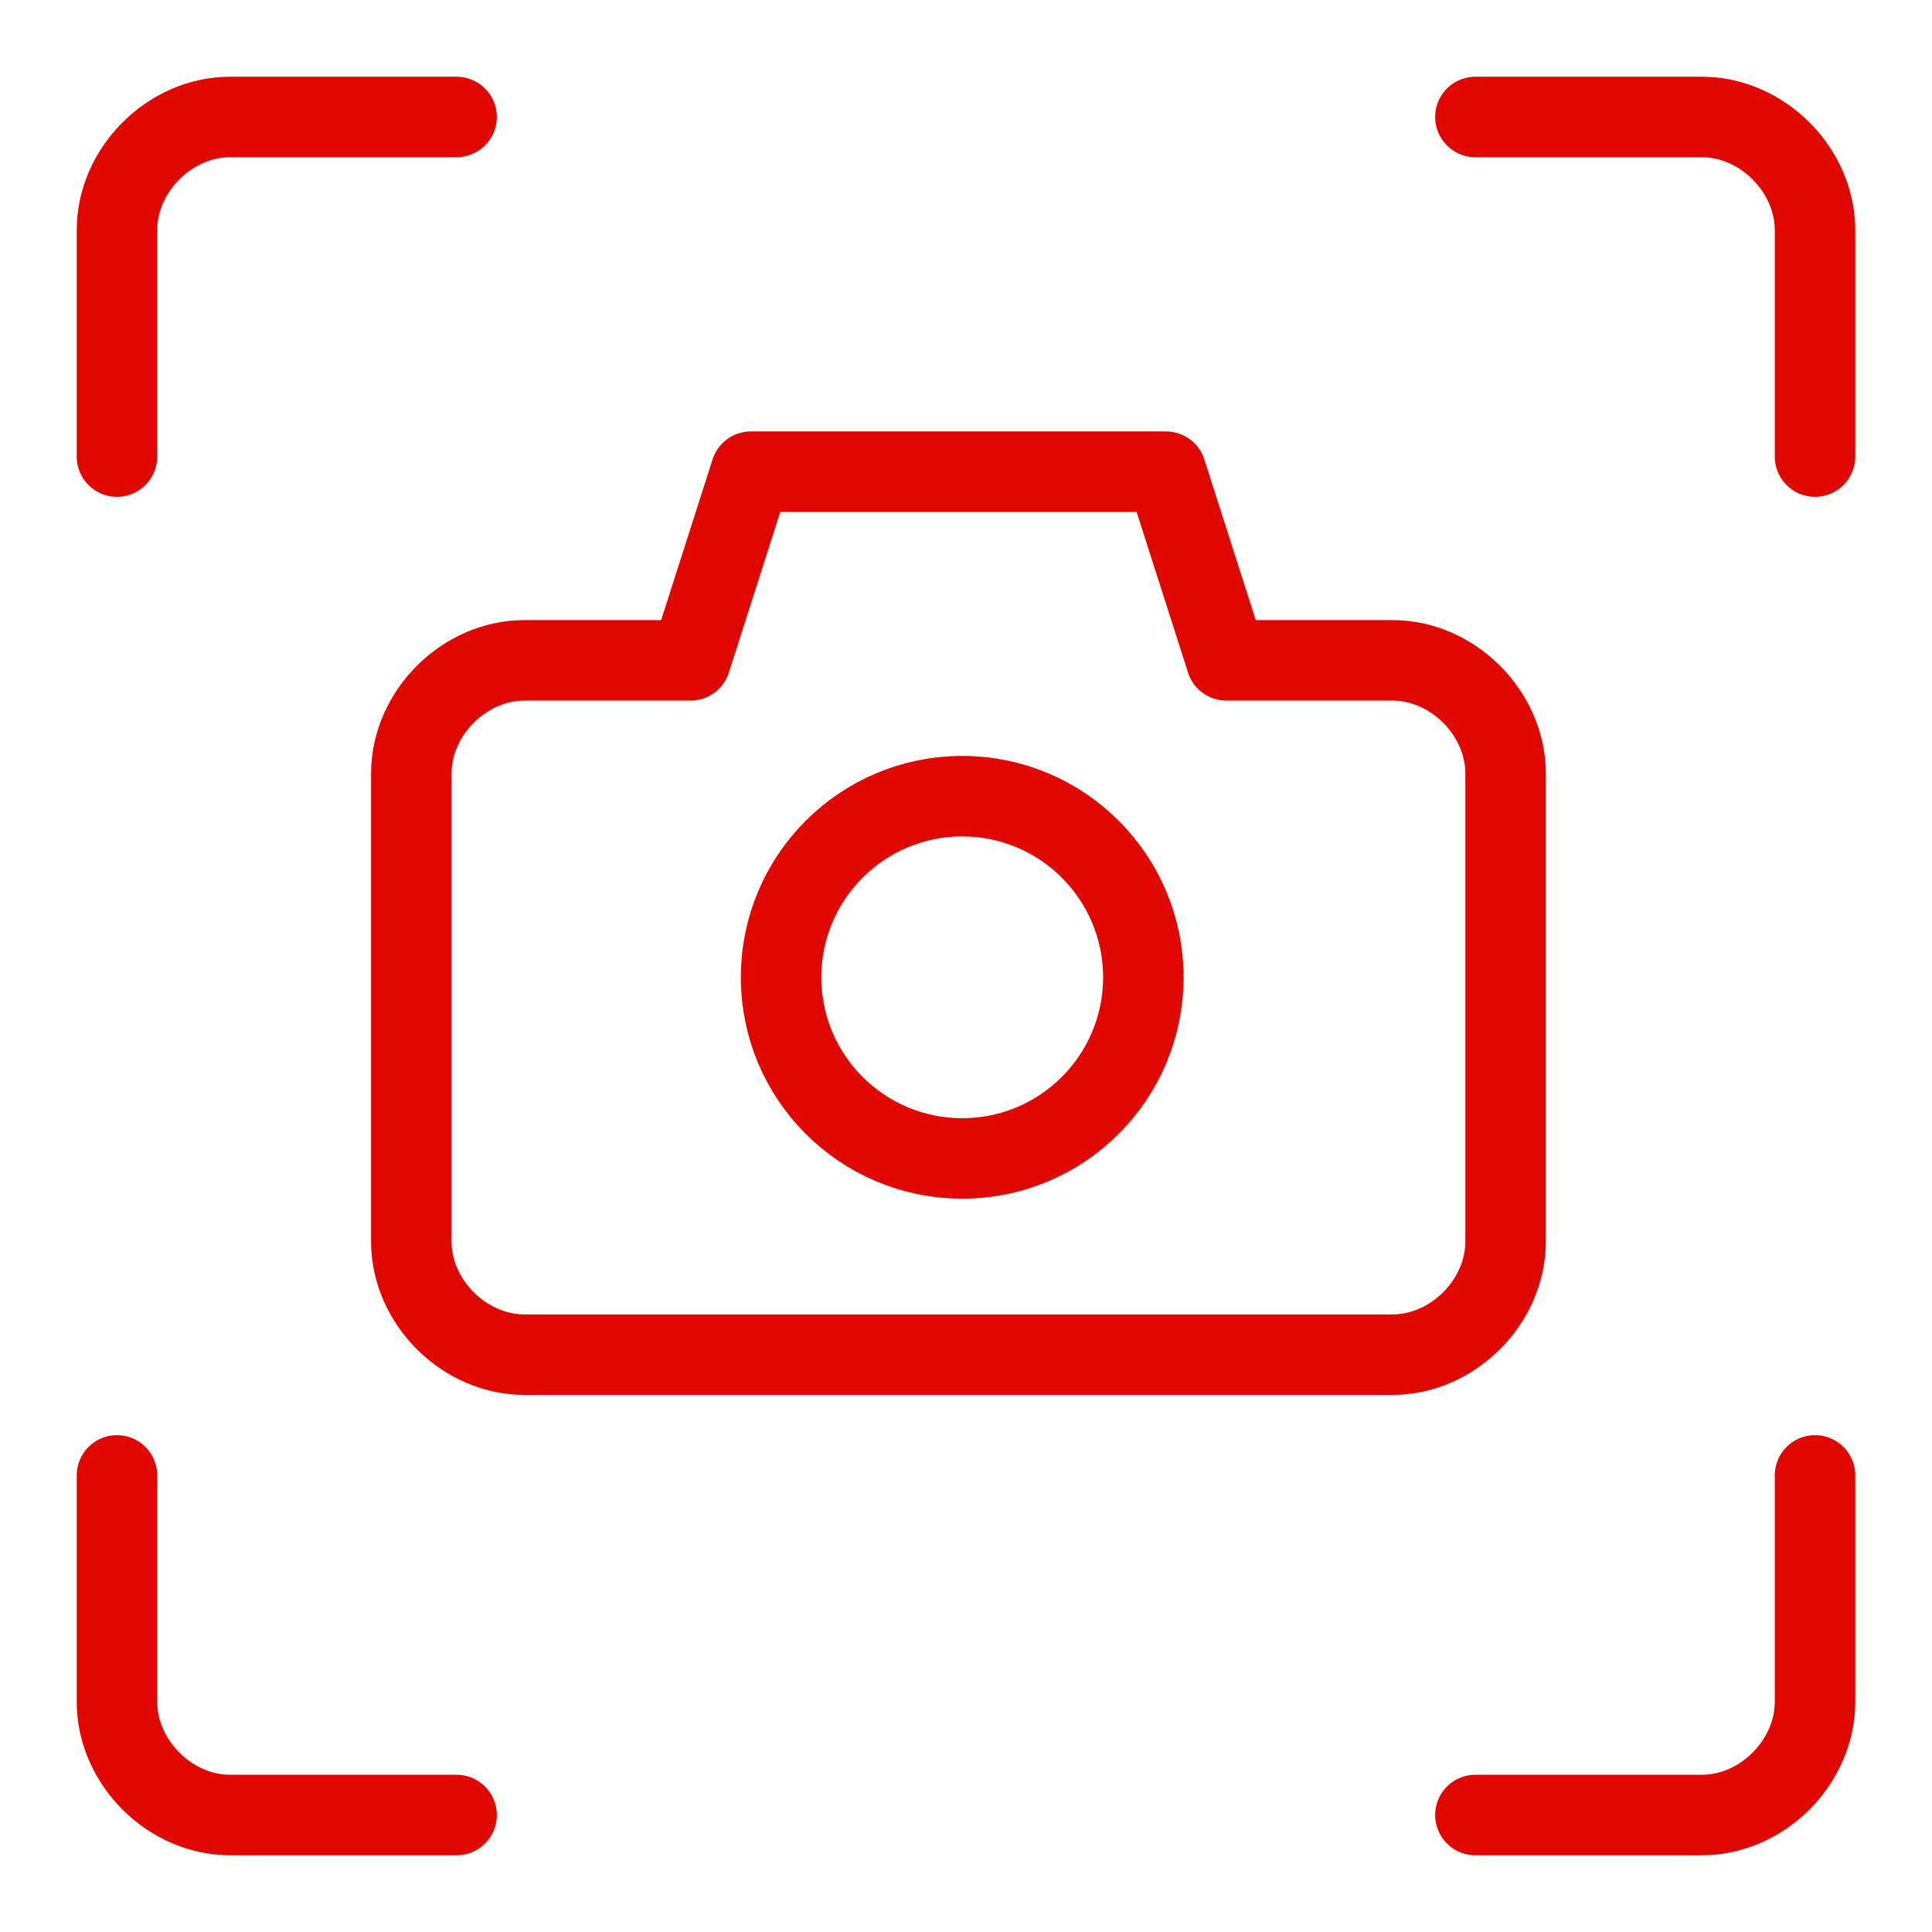 <svg width="48" height="48" viewBox="0 0 48 48" fill="none" xmlns="http://www.w3.org/2000/svg">
<path d="M45.094 36.656V42.281C45.094 43.781 43.781 45.094 42.281 45.094H36.656" stroke="#E00700" stroke-width="2" stroke-miterlimit="10" stroke-linecap="round" stroke-linejoin="round"/>
<path d="M36.656 2.906H42.281C43.781 2.906 45.094 4.219 45.094 5.719V11.344" stroke="#E00700" stroke-width="2" stroke-miterlimit="10" stroke-linecap="round" stroke-linejoin="round"/>
<path d="M2.906 11.344V5.719C2.906 4.219 4.219 2.906 5.719 2.906H11.344" stroke="#E00700" stroke-width="2" stroke-miterlimit="10" stroke-linecap="round" stroke-linejoin="round"/>
<path d="M11.344 45.094H5.719C4.219 45.094 2.906 43.781 2.906 42.281V36.656" stroke="#E00700" stroke-width="2" stroke-miterlimit="10" stroke-linecap="round" stroke-linejoin="round"/>
<path d="M30.469 16.406L28.969 11.719H18.656L17.156 16.406H13.031C11.531 16.406 10.219 17.719 10.219 19.219V30.844C10.219 32.344 11.531 33.656 13.031 33.656H34.594C36.094 33.656 37.406 32.344 37.406 30.844V19.219C37.406 17.719 36.094 16.406 34.594 16.406H30.469Z" stroke="#E00700" stroke-width="2" stroke-miterlimit="10" stroke-linecap="round" stroke-linejoin="round"/>
<path d="M23.906 28.781C26.392 28.781 28.406 26.766 28.406 24.281C28.406 21.796 26.392 19.781 23.906 19.781C21.421 19.781 19.406 21.796 19.406 24.281C19.406 26.766 21.421 28.781 23.906 28.781Z" stroke="#E00700" stroke-width="2" stroke-miterlimit="10" stroke-linecap="round" stroke-linejoin="round"/>
</svg>
